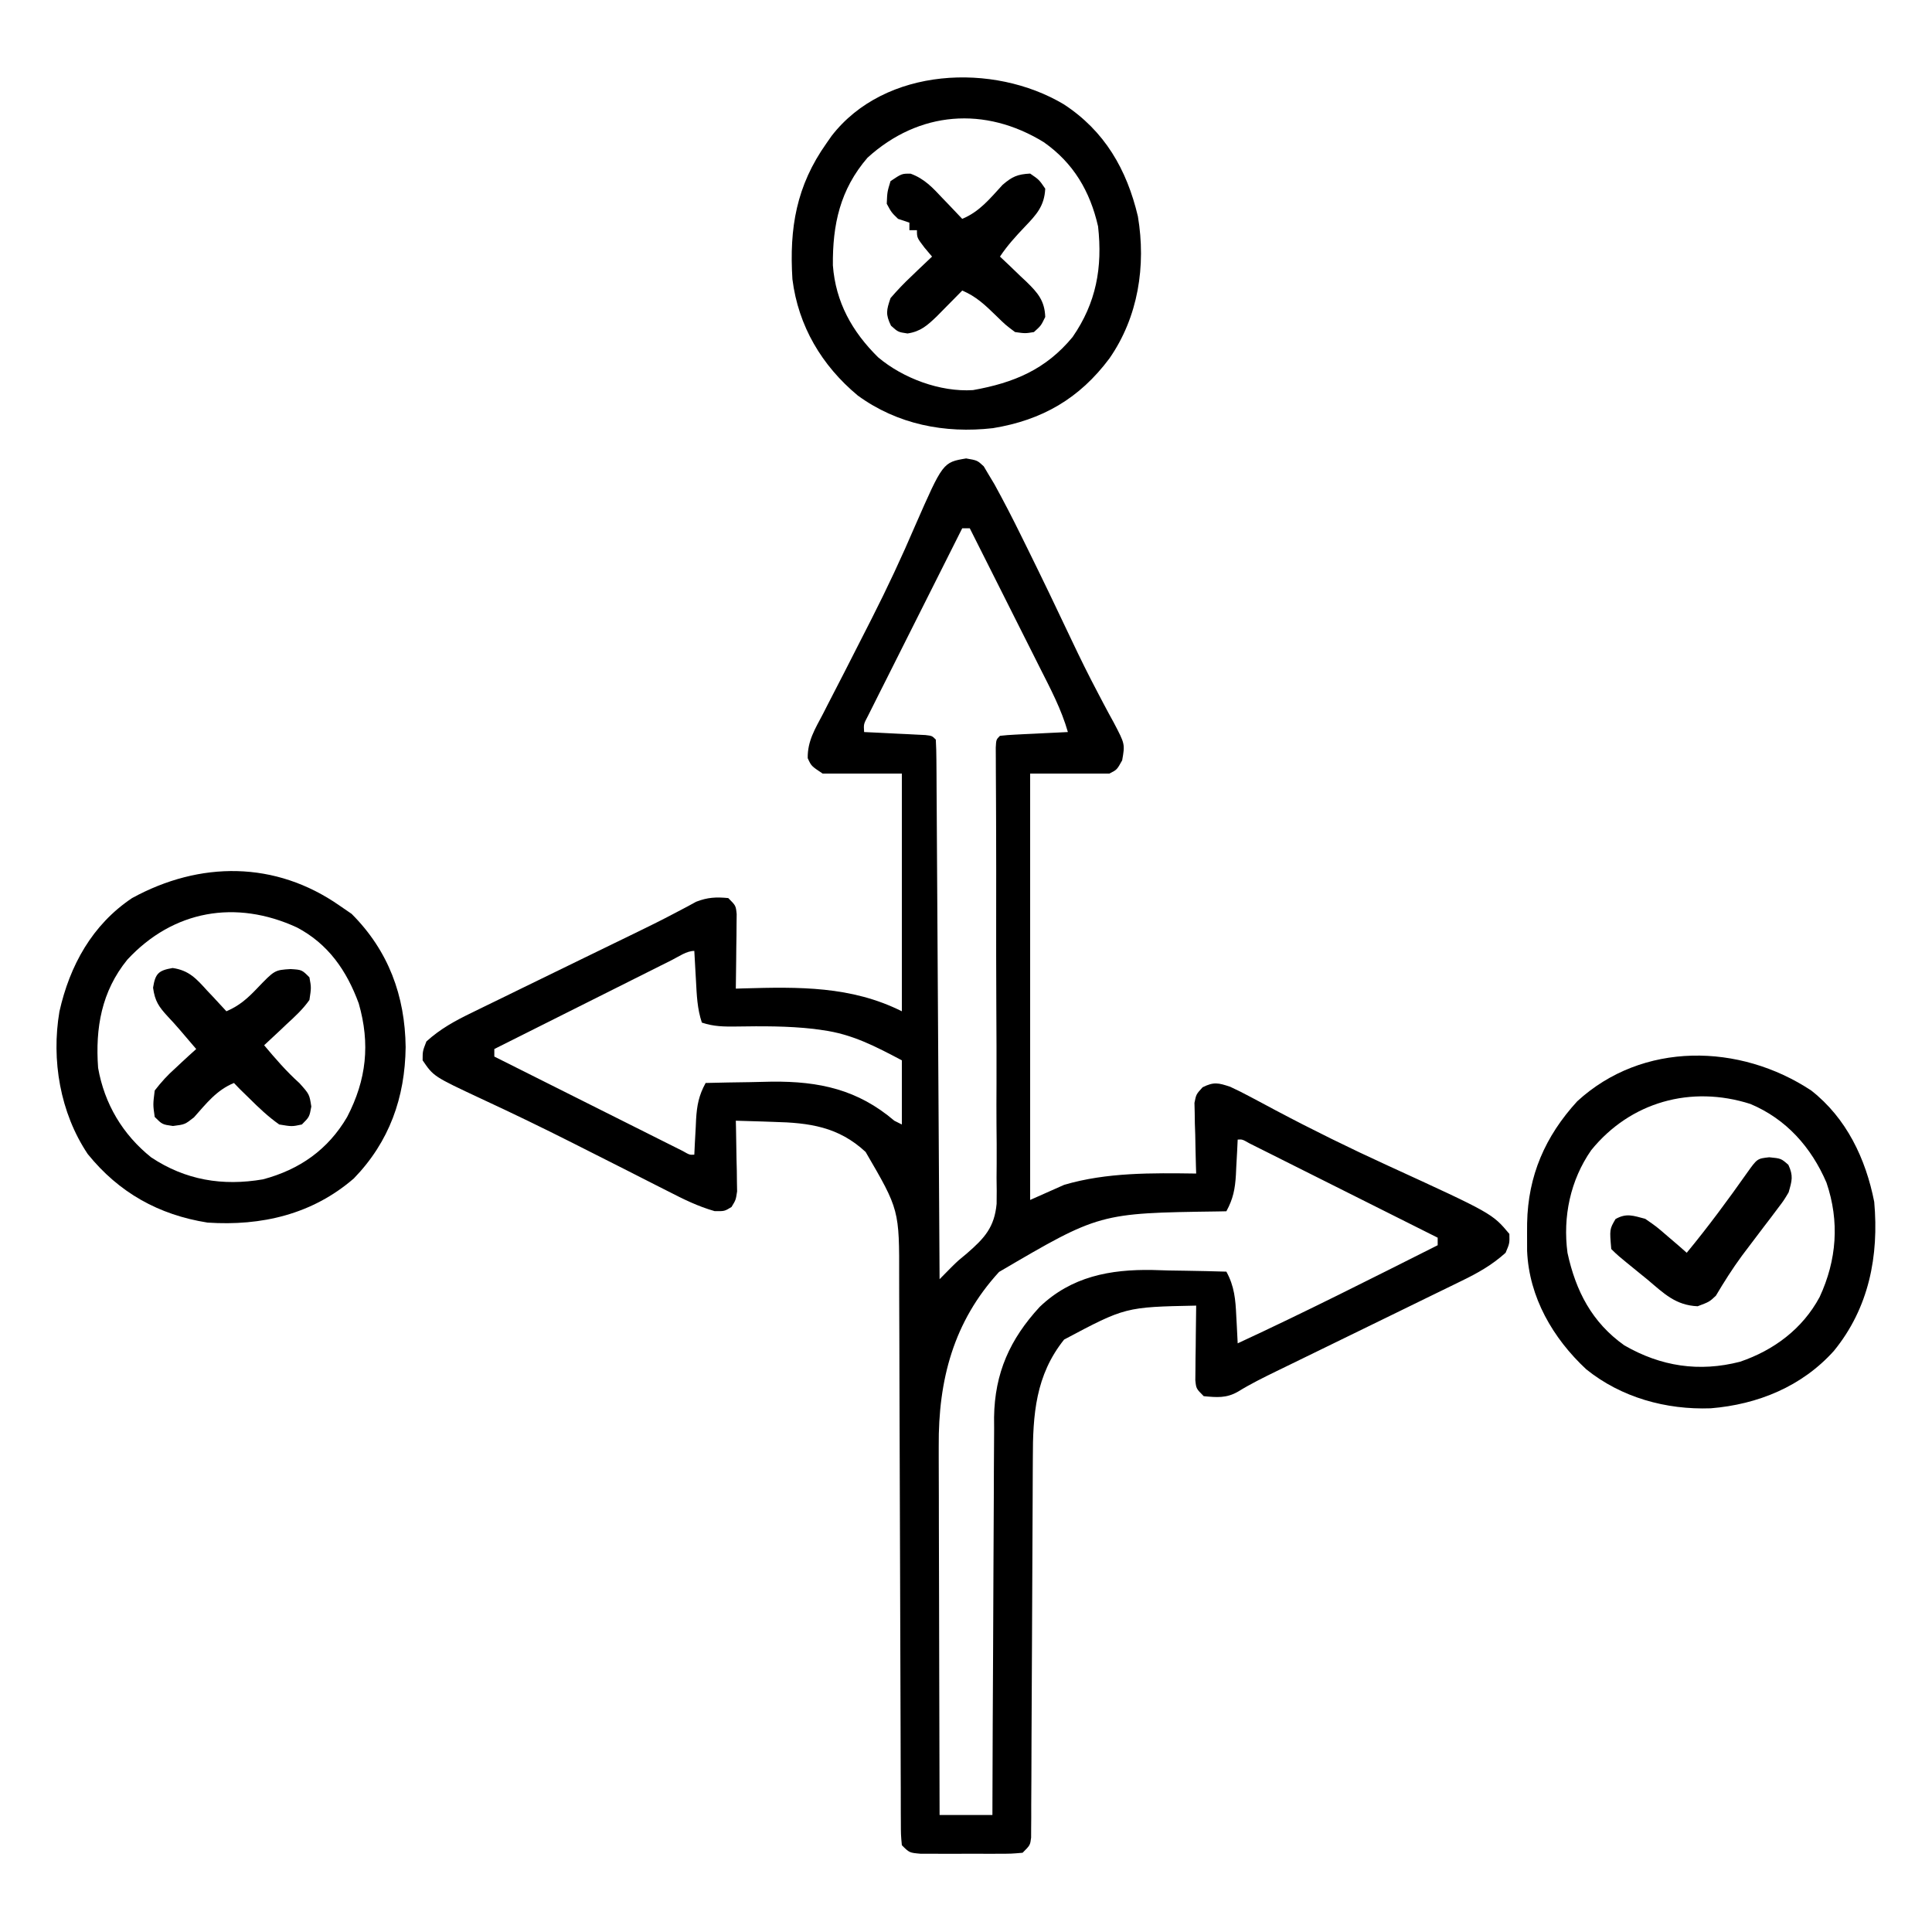 <?xml version="1.0" encoding="UTF-8"?>
<svg version="1.1" xmlns="http://www.w3.org/2000/svg" width="512" height="512">
<path d="M0 0 C2.965 0.511 2.965 0.511 4.663 2.089 C5.099 2.824 5.535 3.559 5.984 4.316 C6.48 5.142 6.976 5.968 7.487 6.819 C9.987 11.374 12.369 15.968 14.652 20.636 C15.168 21.678 15.683 22.72 16.214 23.793 C20.193 31.863 24.095 39.969 27.931 48.107 C30.176 52.855 32.484 57.547 34.945 62.187 C35.421 63.094 35.896 64.001 36.386 64.936 C37.289 66.648 38.207 68.351 39.145 70.043 C42.108 75.694 42.108 75.694 41.351 80.007 C39.965 82.511 39.965 82.511 37.965 83.511 C31.035 83.511 24.105 83.511 16.965 83.511 C16.965 120.801 16.965 158.091 16.965 196.511 C21.42 194.531 21.42 194.531 25.965 192.511 C37.246 189.173 49.32 189.358 60.965 189.511 C60.944 188.891 60.923 188.27 60.901 187.631 C60.818 184.82 60.766 182.01 60.715 179.199 C60.681 178.222 60.648 177.246 60.613 176.24 C60.6 175.302 60.587 174.364 60.574 173.398 C60.553 172.534 60.532 171.67 60.51 170.78 C60.965 168.511 60.965 168.511 62.677 166.643 C65.657 165.169 66.835 165.476 69.965 166.511 C71.797 167.351 73.599 168.259 75.375 169.214 C76.433 169.776 77.492 170.338 78.583 170.917 C79.719 171.526 80.856 172.134 82.027 172.761 C91.796 177.935 101.661 182.791 111.715 187.386 C139.409 200.082 139.409 200.082 143.965 205.511 C144.027 208.011 144.027 208.011 142.965 210.511 C139.376 213.757 135.492 215.938 131.164 218.023 C130.481 218.358 129.798 218.694 129.094 219.039 C126.72 220.203 124.342 221.357 121.965 222.511 C120.089 223.428 118.213 224.346 116.338 225.264 C109.077 228.816 101.812 232.36 94.543 235.898 C91.419 237.419 88.295 238.944 85.172 240.468 C84.22 240.931 83.267 241.393 82.287 241.87 C78.788 243.58 75.372 245.259 72.057 247.307 C68.975 249.081 66.441 248.839 62.965 248.511 C60.965 246.511 60.965 246.511 60.738 244.265 C60.753 242.898 60.753 242.898 60.769 241.503 C60.779 240.024 60.779 240.024 60.789 238.515 C60.814 236.966 60.814 236.966 60.84 235.386 C60.849 234.346 60.858 233.306 60.867 232.234 C60.891 229.659 60.923 227.085 60.965 224.511 C42.184 224.893 42.184 224.893 25.965 233.511 C18.405 242.952 17.666 253.379 17.677 265.08 C17.671 266.19 17.664 267.3 17.657 268.444 C17.643 270.836 17.634 273.228 17.629 275.62 C17.621 279.402 17.6 283.184 17.577 286.965 C17.524 295.664 17.49 304.362 17.457 313.06 C17.424 321.694 17.383 330.328 17.329 338.962 C17.309 342.695 17.3 346.427 17.292 350.16 C17.279 352.433 17.266 354.705 17.252 356.978 C17.253 358.543 17.253 358.543 17.255 360.139 C17.246 361.086 17.238 362.034 17.23 363.01 C17.227 363.836 17.224 364.662 17.221 365.513 C16.965 367.511 16.965 367.511 14.965 369.511 C12.015 369.77 12.015 369.77 8.277 369.777 C7.619 369.779 6.96 369.781 6.282 369.783 C4.89 369.784 3.498 369.78 2.106 369.772 C-0.027 369.761 -2.16 369.772 -4.293 369.785 C-5.645 369.783 -6.996 369.781 -8.348 369.777 C-9.582 369.775 -10.815 369.772 -12.086 369.77 C-15.035 369.511 -15.035 369.511 -17.035 367.511 C-17.292 364.732 -17.292 364.732 -17.3 361.112 C-17.307 360.115 -17.307 360.115 -17.314 359.099 C-17.326 356.862 -17.324 354.625 -17.323 352.388 C-17.329 350.788 -17.335 349.189 -17.343 347.589 C-17.358 344.137 -17.367 340.685 -17.371 337.233 C-17.378 331.77 -17.399 326.306 -17.423 320.842 C-17.472 309.232 -17.505 297.622 -17.535 286.011 C-17.568 273.505 -17.605 260.998 -17.66 248.492 C-17.683 243.067 -17.697 237.643 -17.703 232.218 C-17.709 228.83 -17.723 225.443 -17.739 222.056 C-17.745 220.492 -17.748 218.929 -17.747 217.366 C-17.706 199.116 -17.706 199.116 -26.637 183.789 C-33.842 177.093 -41.548 176.053 -51.035 175.824 C-52.001 175.79 -52.966 175.755 -53.961 175.72 C-56.319 175.639 -58.677 175.569 -61.035 175.511 C-61.02 176.132 -61.004 176.752 -60.988 177.391 C-60.925 180.202 -60.886 183.013 -60.848 185.824 C-60.823 186.8 -60.798 187.777 -60.772 188.783 C-60.762 189.721 -60.752 190.658 -60.742 191.625 C-60.727 192.489 -60.711 193.353 -60.695 194.243 C-61.035 196.511 -61.035 196.511 -62.179 198.379 C-64.035 199.511 -64.035 199.511 -66.663 199.468 C-71.076 198.216 -74.931 196.301 -79 194.207 C-79.863 193.771 -80.725 193.336 -81.614 192.887 C-84.404 191.477 -87.188 190.057 -89.973 188.636 C-93.777 186.709 -97.584 184.788 -101.391 182.867 C-102.32 182.397 -103.249 181.927 -104.206 181.443 C-112.228 177.394 -120.308 173.487 -128.461 169.709 C-141.135 163.777 -141.135 163.777 -144.035 159.511 C-144.035 157.074 -144.035 157.074 -143.035 154.511 C-139.399 151.2 -135.416 149.013 -131.02 146.894 C-129.985 146.386 -129.985 146.386 -128.928 145.867 C-126.634 144.743 -124.335 143.627 -122.035 142.511 C-120.385 141.704 -118.734 140.897 -117.084 140.088 C-111.822 137.513 -106.554 134.949 -101.285 132.386 C-98.598 131.079 -95.911 129.771 -93.225 128.462 C-91.503 127.624 -89.78 126.787 -88.056 125.951 C-84.449 124.199 -80.855 122.436 -77.311 120.559 C-76.266 120.01 -75.221 119.46 -74.145 118.894 C-73.283 118.426 -72.422 117.959 -71.534 117.477 C-68.516 116.311 -66.245 116.198 -63.035 116.511 C-61.035 118.511 -61.035 118.511 -60.808 120.758 C-60.819 121.669 -60.829 122.58 -60.84 123.519 C-60.847 124.505 -60.853 125.491 -60.86 126.507 C-60.885 128.056 -60.885 128.056 -60.91 129.636 C-60.919 130.677 -60.928 131.717 -60.938 132.789 C-60.961 135.363 -60.994 137.937 -61.035 140.511 C-60.392 140.49 -59.749 140.469 -59.086 140.448 C-44.384 140.034 -30.492 139.783 -17.035 146.511 C-17.035 125.721 -17.035 104.931 -17.035 83.511 C-23.965 83.511 -30.895 83.511 -38.035 83.511 C-41.035 81.511 -41.035 81.511 -41.98 79.438 C-42.066 74.901 -40.006 71.634 -37.926 67.679 C-37.269 66.388 -37.269 66.388 -36.598 65.07 C-35.173 62.273 -33.729 59.486 -32.285 56.699 C-30.333 52.883 -28.391 49.063 -26.449 45.242 C-25.973 44.306 -25.496 43.371 -25.005 42.407 C-20.898 34.319 -17.067 26.135 -13.497 17.793 C-6.149 1.036 -6.149 1.036 0 0 Z M-1.035 18.511 C-4.43 25.254 -7.82 31.999 -11.205 38.747 C-12.777 41.881 -14.35 45.013 -15.927 48.144 C-17.738 51.74 -19.543 55.341 -21.348 58.941 C-21.917 60.068 -22.485 61.195 -23.071 62.356 C-23.592 63.397 -24.112 64.438 -24.649 65.511 C-25.342 66.89 -25.342 66.89 -26.048 68.297 C-27.171 70.412 -27.171 70.412 -27.035 72.511 C-25.104 72.602 -25.104 72.602 -23.133 72.695 C-21.455 72.779 -19.776 72.864 -18.098 72.949 C-16.823 73.008 -16.823 73.008 -15.522 73.068 C-14.308 73.131 -14.308 73.131 -13.071 73.195 C-11.947 73.25 -11.947 73.25 -10.801 73.306 C-9.035 73.511 -9.035 73.511 -8.035 74.511 C-7.927 76.358 -7.889 78.21 -7.877 80.06 C-7.867 81.265 -7.858 82.47 -7.848 83.711 C-7.842 85.058 -7.836 86.405 -7.83 87.752 C-7.821 89.161 -7.81 90.57 -7.8 91.979 C-7.773 95.815 -7.752 99.652 -7.732 103.488 C-7.71 107.494 -7.683 111.499 -7.656 115.504 C-7.606 123.094 -7.561 130.683 -7.518 138.273 C-7.469 146.911 -7.414 155.55 -7.358 164.188 C-7.244 181.962 -7.138 199.737 -7.035 217.511 C-5.93 216.406 -4.829 215.296 -3.742 214.172 C-2.035 212.511 -2.035 212.511 0.262 210.627 C4.876 206.619 7.498 203.755 8.078 197.538 C8.119 195.247 8.11 192.955 8.062 190.664 C8.072 189.406 8.081 188.148 8.091 186.852 C8.116 183.428 8.086 180.006 8.046 176.583 C8.014 172.994 8.034 169.406 8.049 165.818 C8.068 159.033 8.044 152.25 8.002 145.465 C7.947 136.231 7.956 126.997 7.962 117.763 C7.964 115.548 7.965 113.334 7.966 111.119 C7.967 110.401 7.967 109.684 7.968 108.945 C7.968 104.672 7.959 100.4 7.939 96.128 C7.93 94.116 7.923 92.105 7.916 90.093 C7.907 87.636 7.894 85.179 7.877 82.722 C7.873 81.648 7.87 80.575 7.867 79.468 C7.862 78.53 7.856 77.591 7.851 76.624 C7.965 74.511 7.965 74.511 8.965 73.511 C10.305 73.355 11.652 73.261 13 73.195 C13.809 73.153 14.618 73.111 15.451 73.068 C16.301 73.029 17.151 72.989 18.027 72.949 C18.881 72.906 19.735 72.862 20.615 72.818 C22.731 72.711 24.848 72.611 26.965 72.511 C25.234 66.457 22.346 61.022 19.519 55.425 C18.989 54.368 18.46 53.311 17.914 52.223 C16.226 48.859 14.533 45.497 12.84 42.136 C11.692 39.851 10.545 37.566 9.398 35.281 C6.591 29.689 3.78 24.099 0.965 18.511 C0.305 18.511 -0.355 18.511 -1.035 18.511 Z M-77.922 132.898 C-78.963 133.418 -80.004 133.939 -81.077 134.475 C-82.209 135.044 -83.341 135.613 -84.508 136.199 C-85.661 136.776 -86.814 137.353 -88.001 137.948 C-91.072 139.485 -94.141 141.024 -97.209 142.564 C-100.339 144.134 -103.469 145.701 -106.6 147.269 C-112.746 150.348 -118.891 153.429 -125.035 156.511 C-125.035 157.171 -125.035 157.831 -125.035 158.511 C-118.274 161.904 -111.511 165.294 -104.747 168.681 C-101.607 170.254 -98.467 171.828 -95.328 173.403 C-91.722 175.212 -88.115 177.018 -84.508 178.824 C-82.81 179.677 -82.81 179.677 -81.077 180.547 C-79.515 181.328 -79.515 181.328 -77.922 182.125 C-77.001 182.586 -76.079 183.048 -75.13 183.524 C-73.271 184.582 -73.271 184.582 -72.035 184.511 C-71.986 183.475 -71.937 182.438 -71.887 181.371 C-71.812 180.001 -71.736 178.631 -71.66 177.261 C-71.614 176.238 -71.614 176.238 -71.567 175.195 C-71.348 171.446 -70.835 168.782 -69.035 165.511 C-65.144 165.411 -61.252 165.339 -57.359 165.292 C-55.402 165.262 -53.444 165.211 -51.487 165.16 C-38.9 165.032 -28.701 167.266 -19.035 175.511 C-18.375 175.841 -17.715 176.171 -17.035 176.511 C-17.035 170.901 -17.035 165.291 -17.035 159.511 C-24.003 155.827 -30.2 152.562 -38.035 151.511 C-39.207 151.347 -39.207 151.347 -40.403 151.179 C-47.239 150.4 -54.06 150.443 -60.93 150.548 C-64.238 150.586 -66.872 150.566 -70.035 149.511 C-71.273 145.798 -71.391 142.198 -71.598 138.324 C-71.641 137.574 -71.684 136.825 -71.729 136.052 C-71.835 134.205 -71.935 132.358 -72.035 130.511 C-74.086 130.511 -76.147 132.008 -77.922 132.898 Z M71.965 180.511 C71.891 182.066 71.891 182.066 71.816 183.652 C71.741 185.022 71.666 186.391 71.59 187.761 C71.559 188.443 71.528 189.125 71.496 189.828 C71.277 193.576 70.764 196.24 68.965 199.511 C68.22 199.526 67.475 199.54 66.708 199.555 C35.314 199.993 35.314 199.993 8.734 215.582 C-3.365 228.775 -7.391 244.244 -7.262 261.766 C-7.263 262.831 -7.263 263.895 -7.263 264.992 C-7.262 268.471 -7.246 271.95 -7.231 275.429 C-7.227 277.857 -7.224 280.285 -7.222 282.713 C-7.215 289.074 -7.195 295.434 -7.173 301.795 C-7.152 308.297 -7.143 314.8 -7.133 321.302 C-7.112 334.039 -7.078 346.775 -7.035 359.511 C-2.415 359.511 2.205 359.511 6.965 359.511 C6.968 358.107 6.972 356.704 6.976 355.257 C7.013 342.001 7.07 328.746 7.149 315.49 C7.188 308.676 7.221 301.861 7.236 295.047 C7.25 288.466 7.285 281.885 7.333 275.304 C7.348 272.798 7.356 270.292 7.356 267.787 C7.359 264.266 7.386 260.746 7.419 257.225 C7.414 256.198 7.409 255.172 7.403 254.114 C7.571 242.367 11.604 233.411 19.484 224.863 C27.892 216.802 38.154 214.873 49.394 215.072 C50.834 215.114 52.275 215.156 53.715 215.199 C55.202 215.224 56.689 215.247 58.176 215.267 C61.773 215.321 65.368 215.407 68.965 215.511 C71.096 219.384 71.392 222.909 71.59 227.261 C71.628 227.959 71.667 228.656 71.707 229.375 C71.801 231.086 71.884 232.799 71.965 234.511 C89.826 226.24 107.381 217.352 124.965 208.511 C124.965 207.851 124.965 207.191 124.965 206.511 C118.203 203.119 111.441 199.729 104.677 196.341 C101.536 194.768 98.396 193.195 95.257 191.62 C91.651 189.81 88.044 188.005 84.437 186.199 C83.305 185.63 82.173 185.061 81.006 184.475 C79.445 183.695 79.445 183.695 77.852 182.898 C76.93 182.436 76.008 181.974 75.059 181.498 C73.2 180.44 73.2 180.44 71.965 180.511 Z " fill="#000000" transform="translate(256.035,121.489)"/>
<path d="M0 0 C10.824 7.061 16.704 17.266 19.645 29.711 C21.845 42.818 19.727 56.385 12.09 67.363 C4.15 77.997 -5.751 83.707 -18.785 85.832 C-31.555 87.295 -44.124 84.819 -54.598 77.176 C-64.13 69.24 -70.353 58.774 -71.91 46.363 C-72.767 32.76 -70.851 21.582 -62.91 10.363 C-62.458 9.715 -62.005 9.066 -61.539 8.398 C-47.414 -9.889 -18.647 -11.11 0 0 Z M-52.016 14.164 C-59.295 22.614 -61.288 31.901 -61.188 42.688 C-60.45 52.458 -56.088 60.256 -49.203 67.047 C-42.627 72.599 -32.759 76.299 -24.066 75.746 C-13.194 73.816 -4.731 70.256 2.34 61.676 C8.604 52.623 10.304 43.24 9.09 32.363 C6.969 23.045 2.566 15.564 -5.285 10.051 C-20.833 0.483 -38.359 1.746 -52.016 14.164 Z " fill="#000000" transform="translate(281.91,27.637)"/>
<path d="M0 0 C9.333 7.309 14.443 18.075 16.688 29.5 C17.969 43.858 15.289 57.632 6 69 C-2.479 78.449 -14.191 83.203 -26.645 84.215 C-38.482 84.638 -50.359 81.36 -59.633 73.875 C-68.458 65.656 -74.785 54.79 -75.301 42.512 C-75.32 40.904 -75.324 39.296 -75.312 37.688 C-75.308 36.846 -75.303 36.004 -75.298 35.137 C-75.061 22.577 -70.521 12.134 -62.016 2.852 C-44.681 -13.072 -18.922 -12.516 0 0 Z M-58.312 15.812 C-63.842 23.746 -65.873 33.455 -64.598 43.016 C-62.404 53.142 -58.108 61.451 -49.547 67.527 C-39.859 73.129 -29.695 74.664 -18.875 71.875 C-9.893 68.824 -2.301 63.146 2.219 54.73 C6.763 44.944 7.543 34.706 4.035 24.41 C0.003 15.021 -6.636 7.548 -16.125 3.562 C-31.861 -1.472 -47.934 3.017 -58.312 15.812 Z " fill="#000000" transform="translate(480,289)"/>
<path d="M0 0 C1.052 0.722 2.104 1.444 3.188 2.188 C12.952 11.952 17.34 23.895 17.5 37.5 C17.343 50.829 13.2 62.572 3.781 72.289 C-7.224 81.829 -20.734 84.951 -35 84 C-47.951 81.947 -58.475 76.076 -66.758 65.824 C-74.08 54.878 -76.431 40.891 -74.25 28.062 C-71.516 15.882 -65.579 5.08 -55 -2 C-37.036 -11.828 -17.031 -11.894 0 0 Z M-56.25 14.312 C-63.097 22.727 -64.769 32.416 -64 43 C-62.324 52.529 -57.492 60.669 -49.93 66.719 C-40.838 72.755 -31.027 74.375 -20.309 72.539 C-10.62 69.962 -3.078 64.685 2 56 C7.126 46.126 8.142 36.629 5.074 25.926 C1.876 17.216 -3.007 10.159 -11.305 5.785 C-27.525 -1.687 -44.106 1.228 -56.25 14.312 Z " fill="#000000" transform="translate(90,240)"/>
<path d="M0 0 C3.665 1.332 5.884 3.75 8.488 6.535 C8.99 7.055 9.492 7.575 10.01 8.111 C11.241 9.39 12.46 10.68 13.676 11.973 C18.295 10.056 21.032 6.585 24.359 2.969 C26.908 0.772 28.339 0.144 31.676 -0.027 C34.051 1.598 34.051 1.598 35.676 3.973 C35.435 8.61 33.368 10.822 30.238 14.098 C27.794 16.679 25.651 19.01 23.676 21.973 C24.458 22.709 25.241 23.445 26.047 24.203 C27.07 25.188 28.092 26.174 29.113 27.16 C29.63 27.643 30.146 28.126 30.678 28.623 C33.709 31.575 35.521 33.661 35.676 37.973 C34.551 40.285 34.551 40.285 32.676 41.973 C30.375 42.352 30.375 42.352 27.676 41.973 C25.141 40.074 25.141 40.074 22.613 37.598 C19.758 34.826 17.367 32.524 13.676 30.973 C13.061 31.599 12.446 32.226 11.812 32.871 C11.004 33.688 10.196 34.506 9.363 35.348 C8.163 36.566 8.163 36.566 6.938 37.809 C4.433 40.205 2.658 41.825 -0.824 42.348 C-3.324 41.973 -3.324 41.973 -5.199 40.285 C-6.684 37.233 -6.407 36.181 -5.324 32.973 C-3.515 30.881 -1.768 29.036 0.238 27.16 C0.758 26.658 1.279 26.156 1.814 25.639 C3.093 24.407 4.383 23.189 5.676 21.973 C5.016 21.189 4.356 20.405 3.676 19.598 C1.676 16.973 1.676 16.973 1.676 14.973 C1.016 14.973 0.356 14.973 -0.324 14.973 C-0.324 14.313 -0.324 13.653 -0.324 12.973 C-1.314 12.643 -2.304 12.313 -3.324 11.973 C-5.074 10.285 -5.074 10.285 -6.324 7.973 C-6.199 4.848 -6.199 4.848 -5.324 1.973 C-2.324 -0.027 -2.324 -0.027 0 0 Z " fill="#000000" transform="translate(241.324,46.027)"/>
<path d="M0 0 C4.336 0.627 6.302 2.855 9.117 5.969 C9.615 6.493 10.112 7.018 10.625 7.559 C11.845 8.849 13.045 10.157 14.242 11.469 C17.665 10.003 19.807 8.088 22.367 5.406 C27.027 0.545 27.027 0.545 31.242 0.281 C34.242 0.469 34.242 0.469 36.242 2.469 C36.742 5.195 36.742 5.195 36.242 8.469 C34.529 10.908 32.438 12.841 30.242 14.844 C29.384 15.662 29.384 15.662 28.508 16.496 C27.099 17.834 25.672 19.153 24.242 20.469 C27.227 24.023 30.158 27.426 33.617 30.531 C36.242 33.469 36.242 33.469 36.742 36.719 C36.242 39.469 36.242 39.469 34.242 41.469 C31.617 42.031 31.617 42.031 28.242 41.469 C25.304 39.406 22.785 36.995 20.242 34.469 C19.005 33.262 19.005 33.262 17.742 32.031 C17.247 31.516 16.752 31 16.242 30.469 C11.606 32.378 8.934 35.898 5.656 39.57 C3.242 41.469 3.242 41.469 0.078 41.867 C-2.758 41.469 -2.758 41.469 -4.758 39.469 C-5.227 36.215 -5.227 36.215 -4.758 32.469 C-2.951 30.148 -1.413 28.445 0.742 26.531 C1.267 26.038 1.791 25.545 2.332 25.037 C3.62 23.831 4.929 22.648 6.242 21.469 C5.867 21.033 5.492 20.597 5.105 20.148 C4.036 18.904 2.971 17.655 1.91 16.402 C0.877 15.204 -0.179 14.025 -1.27 12.879 C-3.668 10.288 -4.719 8.758 -5.195 5.219 C-4.596 1.454 -3.754 0.638 0 0 Z " fill="#000000" transform="translate(45.758,256.531)"/>
<path d="M0 0 C3.125 0.312 3.125 0.312 5.062 2 C6.426 4.969 6.012 6.203 5.125 9.312 C3.837 11.466 3.837 11.466 2.211 13.605 C1.618 14.396 1.025 15.187 0.414 16.002 C-0.217 16.827 -0.849 17.651 -1.5 18.5 C-2.787 20.198 -4.072 21.897 -5.355 23.598 C-5.97 24.41 -6.584 25.222 -7.216 26.059 C-9.733 29.479 -11.985 33.044 -14.152 36.695 C-15.875 38.312 -15.875 38.312 -18.98 39.484 C-24.832 39.226 -27.891 36.119 -32.25 32.438 C-33.069 31.774 -33.887 31.11 -34.73 30.426 C-40.283 25.905 -40.283 25.905 -41.875 24.312 C-42.329 19.094 -42.329 19.094 -40.75 16.375 C-37.851 14.732 -36.046 15.482 -32.875 16.312 C-29.883 18.379 -29.883 18.379 -27 20.875 C-26.033 21.701 -25.066 22.528 -24.07 23.379 C-23.346 24.017 -22.621 24.655 -21.875 25.312 C-16.223 18.461 -10.994 11.375 -5.879 4.121 C-3.186 0.346 -3.186 0.346 0 0 Z " fill="#000000" transform="translate(468.875,306.688)"/>
</svg>
